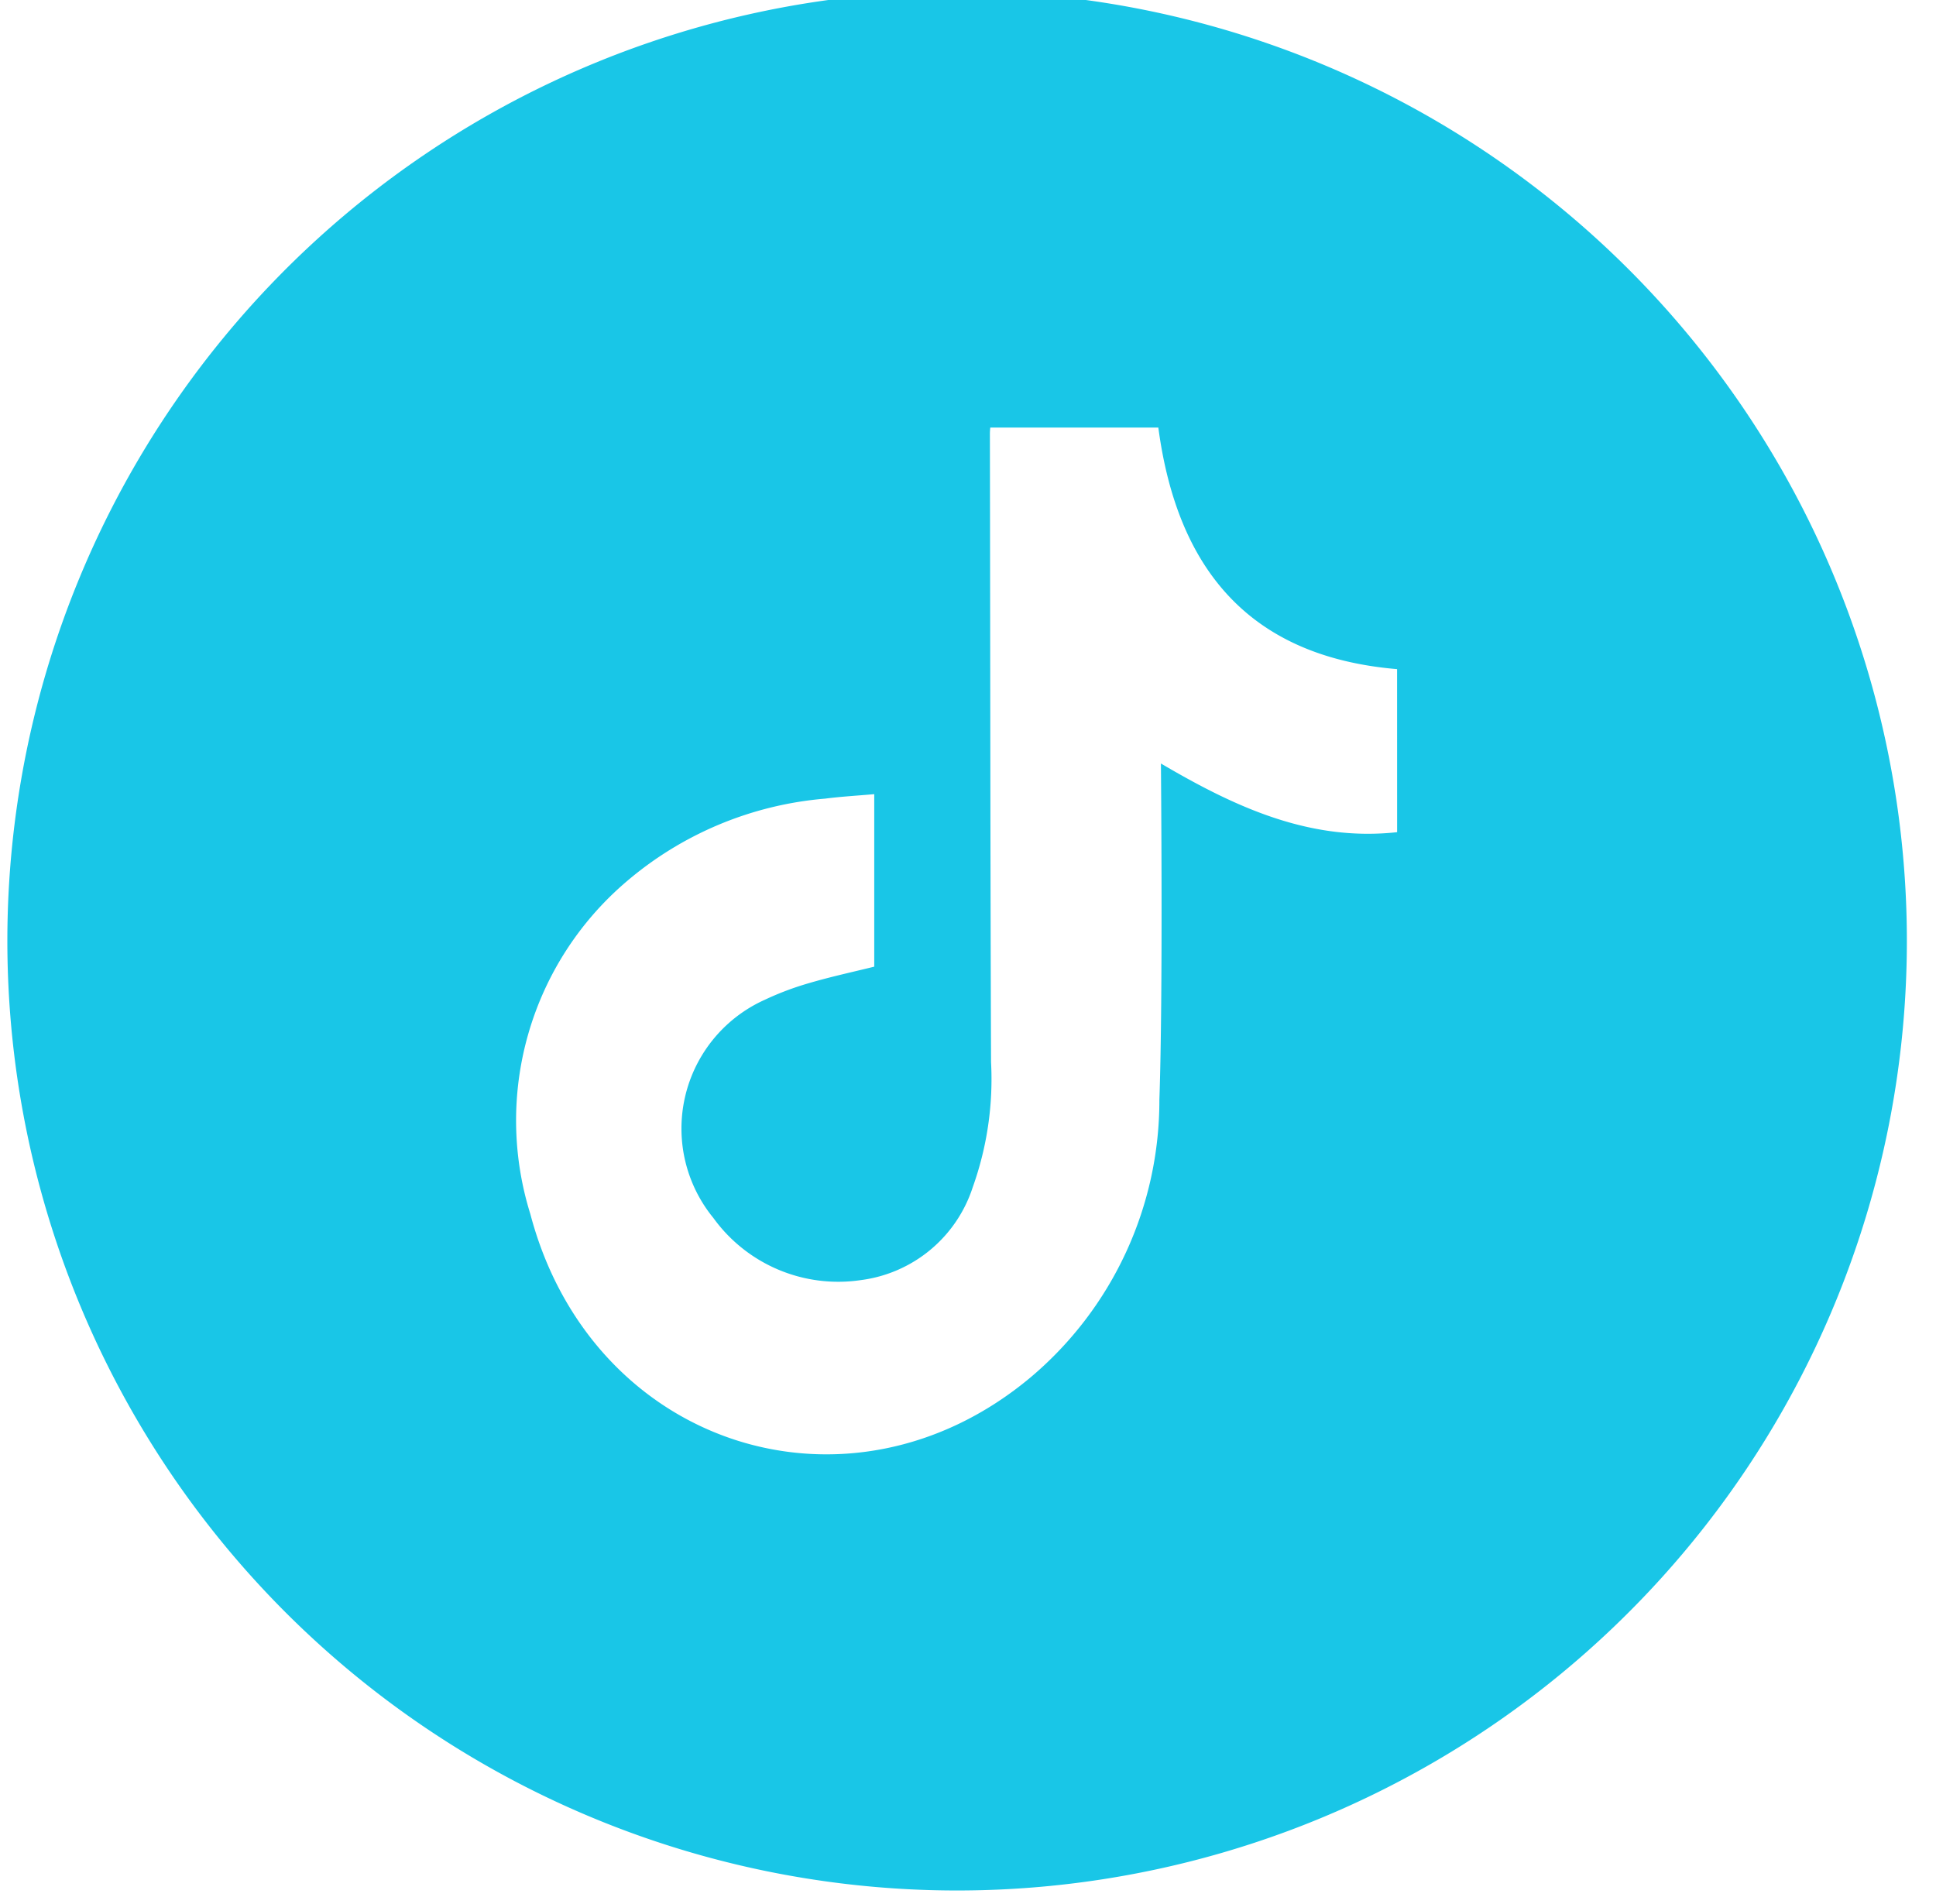 <svg xmlns="http://www.w3.org/2000/svg" xmlns:xlink="http://www.w3.org/1999/xlink" width="61" height="60" viewBox="0 0 61 60">
  <defs>
    <clipPath id="clip-path">
      <rect id="Rectángulo_411" data-name="Rectángulo 411" width="61" height="60" transform="translate(-0.233 0.276)" fill="#19C6E7"/>
    </clipPath>
  </defs>
  <g id="Color" transform="translate(0.233 -0.276)">
    <g id="_77.TikTok" data-name="77.TikTok" transform="translate(0 0)">
      <g id="Grupo_721" data-name="Grupo 721">
        <g id="Grupo_720" data-name="Grupo 720" clip-path="url(#clip-path)">
          <path id="Trazado_203180" data-name="Trazado 203180" d="M29.925,0A29.925,29.925,0,1,0,59.849,29.925,29.925,29.925,0,0,0,29.925,0M43.788,26.5c-2.742.3-5.093-.781-7.442-2.164,0,.226.069,7.248-.049,10.6a11.411,11.411,0,0,1-4.045,8.733c-5.719,4.8-13.837,2.208-15.774-5.133a9.892,9.892,0,0,1,3-10.456,11.049,11.049,0,0,1,6.286-2.637c.5-.065,1.007-.093,1.549-.141v5.436c-.687.17-1.383.32-2.067.522a9.3,9.3,0,0,0-1.383.522,4.449,4.449,0,0,0-1.618,6.876,4.854,4.854,0,0,0,4.639,1.958,4.28,4.28,0,0,0,3.531-2.924,10.113,10.113,0,0,0,.578-3.948c-.024-6.6-.024-13.2-.036-19.8a1.785,1.785,0,0,1,.012-.194h5.295c.59,4.417,2.831,7.216,7.523,7.612Z" fill="#19C6E7"/>
        </g>
      </g>
    </g>
  </g>
</svg>
